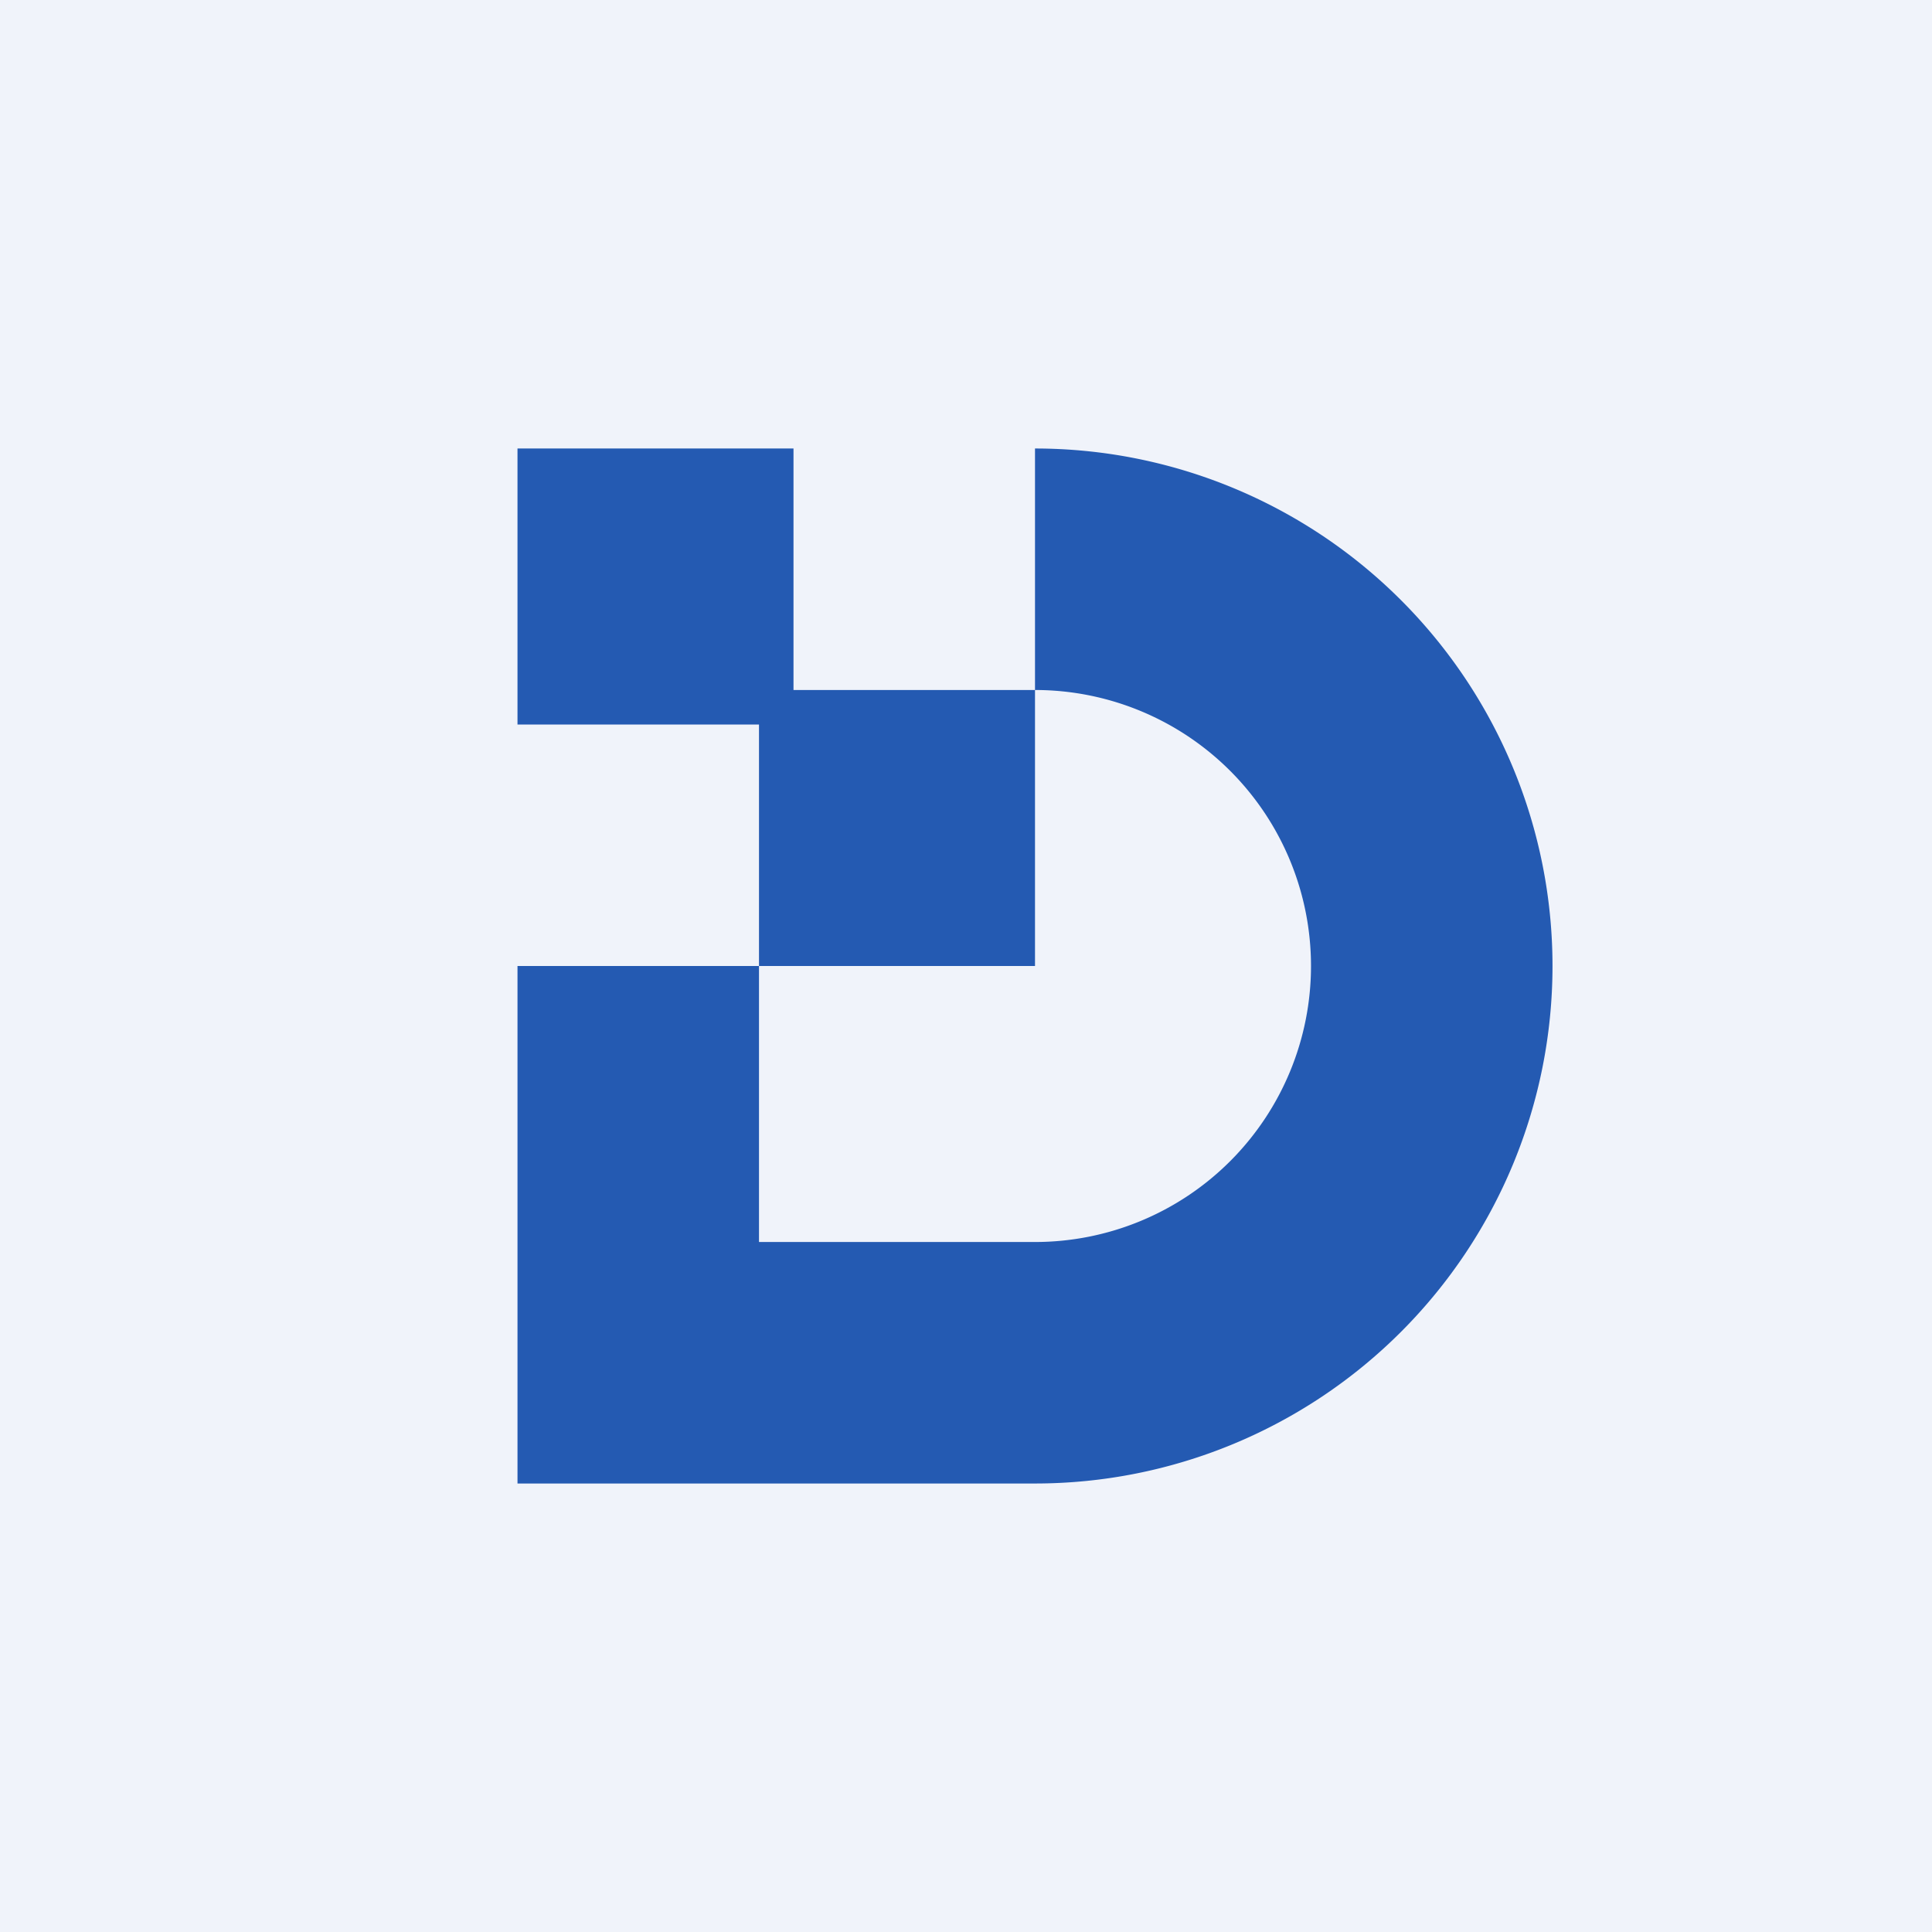 <!-- by TradingView --><svg width="56" height="56" viewBox="0 0 56 56" xmlns="http://www.w3.org/2000/svg"><path fill="#F0F3FA" d="M0 0h56v56H0z"/><path d="M15 28v15h15a15 15 0 1 0 0-30v7h-7v-7h-8v8h7v7h-7Zm15-8a8 8 0 1 1 0 16h-8v-8h8v-8Z" fill="#245AB2"/></svg>